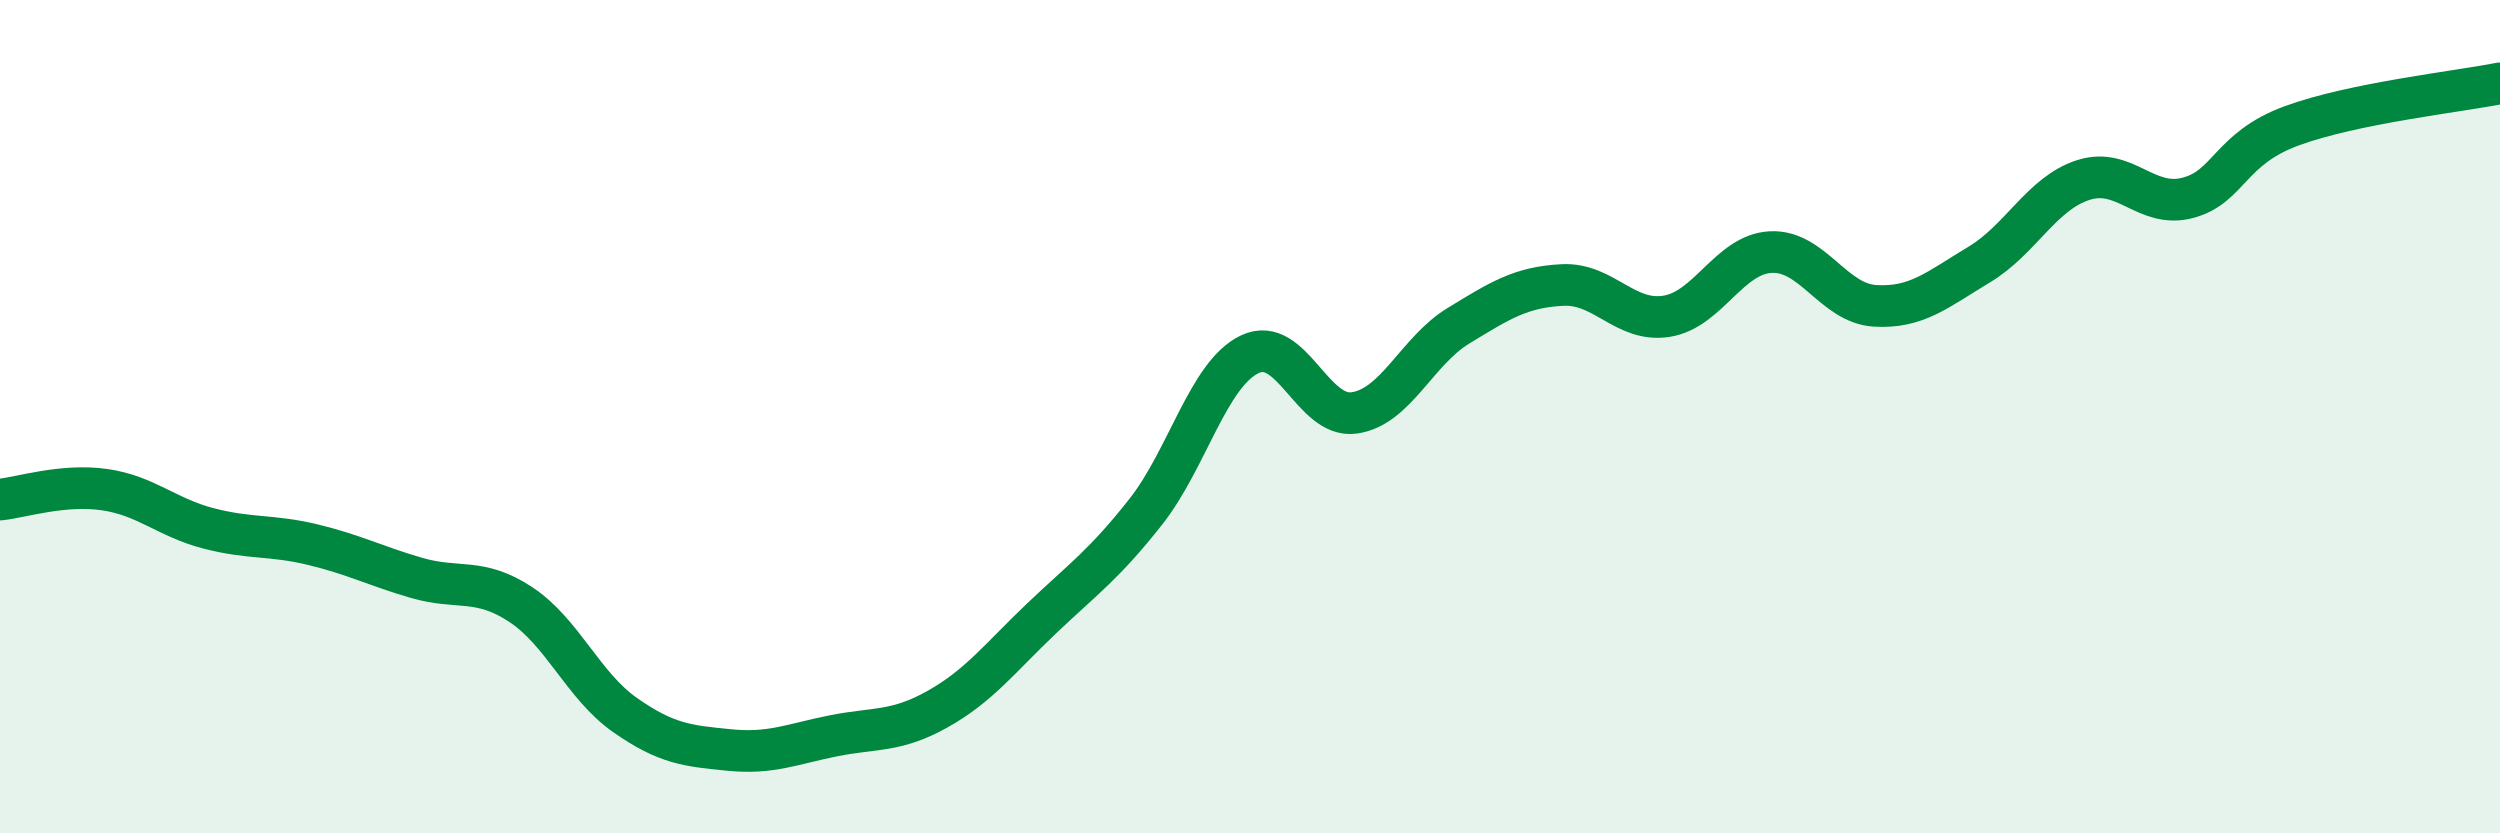
    <svg width="60" height="20" viewBox="0 0 60 20" xmlns="http://www.w3.org/2000/svg">
      <path
        d="M 0,11.99 C 0.5,11.94 1.5,11.61 2.5,11.75 C 3.5,11.89 4,12.42 5,12.68 C 6,12.94 6.5,12.83 7.5,13.07 C 8.5,13.31 9,13.58 10,13.87 C 11,14.16 11.5,13.85 12.5,14.51 C 13.5,15.17 14,16.46 15,17.16 C 16,17.86 16.5,17.9 17.5,18 C 18.5,18.1 19,17.86 20,17.66 C 21,17.46 21.5,17.58 22.5,17.02 C 23.5,16.46 24,15.79 25,14.84 C 26,13.89 26.5,13.55 27.5,12.28 C 28.5,11.01 29,8.97 30,8.5 C 31,8.03 31.5,10.05 32.5,9.91 C 33.5,9.77 34,8.43 35,7.82 C 36,7.21 36.5,6.89 37.5,6.84 C 38.5,6.79 39,7.75 40,7.59 C 41,7.43 41.5,6.1 42.5,6.05 C 43.5,6 44,7.28 45,7.34 C 46,7.4 46.5,6.95 47.5,6.35 C 48.5,5.75 49,4.64 50,4.32 C 51,4 51.5,5.01 52.5,4.75 C 53.5,4.49 53.5,3.57 55,3.02 C 56.5,2.47 59,2.2 60,2L60 20L0 20Z"
        fill="#008740"
        opacity="0.1"
        stroke-linecap="round"
        stroke-linejoin="round"
      />
      <path
        d="M 0,11.99 C 0.5,11.94 1.5,11.61 2.5,11.75 C 3.5,11.89 4,12.42 5,12.68 C 6,12.94 6.5,12.83 7.5,13.07 C 8.5,13.31 9,13.58 10,13.87 C 11,14.16 11.5,13.85 12.5,14.51 C 13.5,15.17 14,16.46 15,17.16 C 16,17.86 16.5,17.9 17.5,18 C 18.5,18.1 19,17.86 20,17.66 C 21,17.46 21.5,17.58 22.5,17.02 C 23.5,16.46 24,15.79 25,14.84 C 26,13.89 26.5,13.55 27.5,12.28 C 28.5,11.01 29,8.97 30,8.5 C 31,8.03 31.5,10.05 32.5,9.91 C 33.5,9.77 34,8.43 35,7.82 C 36,7.21 36.5,6.89 37.5,6.84 C 38.5,6.79 39,7.75 40,7.59 C 41,7.43 41.5,6.1 42.5,6.05 C 43.5,6 44,7.28 45,7.34 C 46,7.4 46.5,6.95 47.5,6.35 C 48.5,5.75 49,4.64 50,4.32 C 51,4 51.5,5.01 52.5,4.75 C 53.5,4.49 53.5,3.57 55,3.02 C 56.5,2.47 59,2.2 60,2"
        stroke="#008740"
        stroke-width="1"
        fill="none"
        stroke-linecap="round"
        stroke-linejoin="round"
      />
    </svg>
  